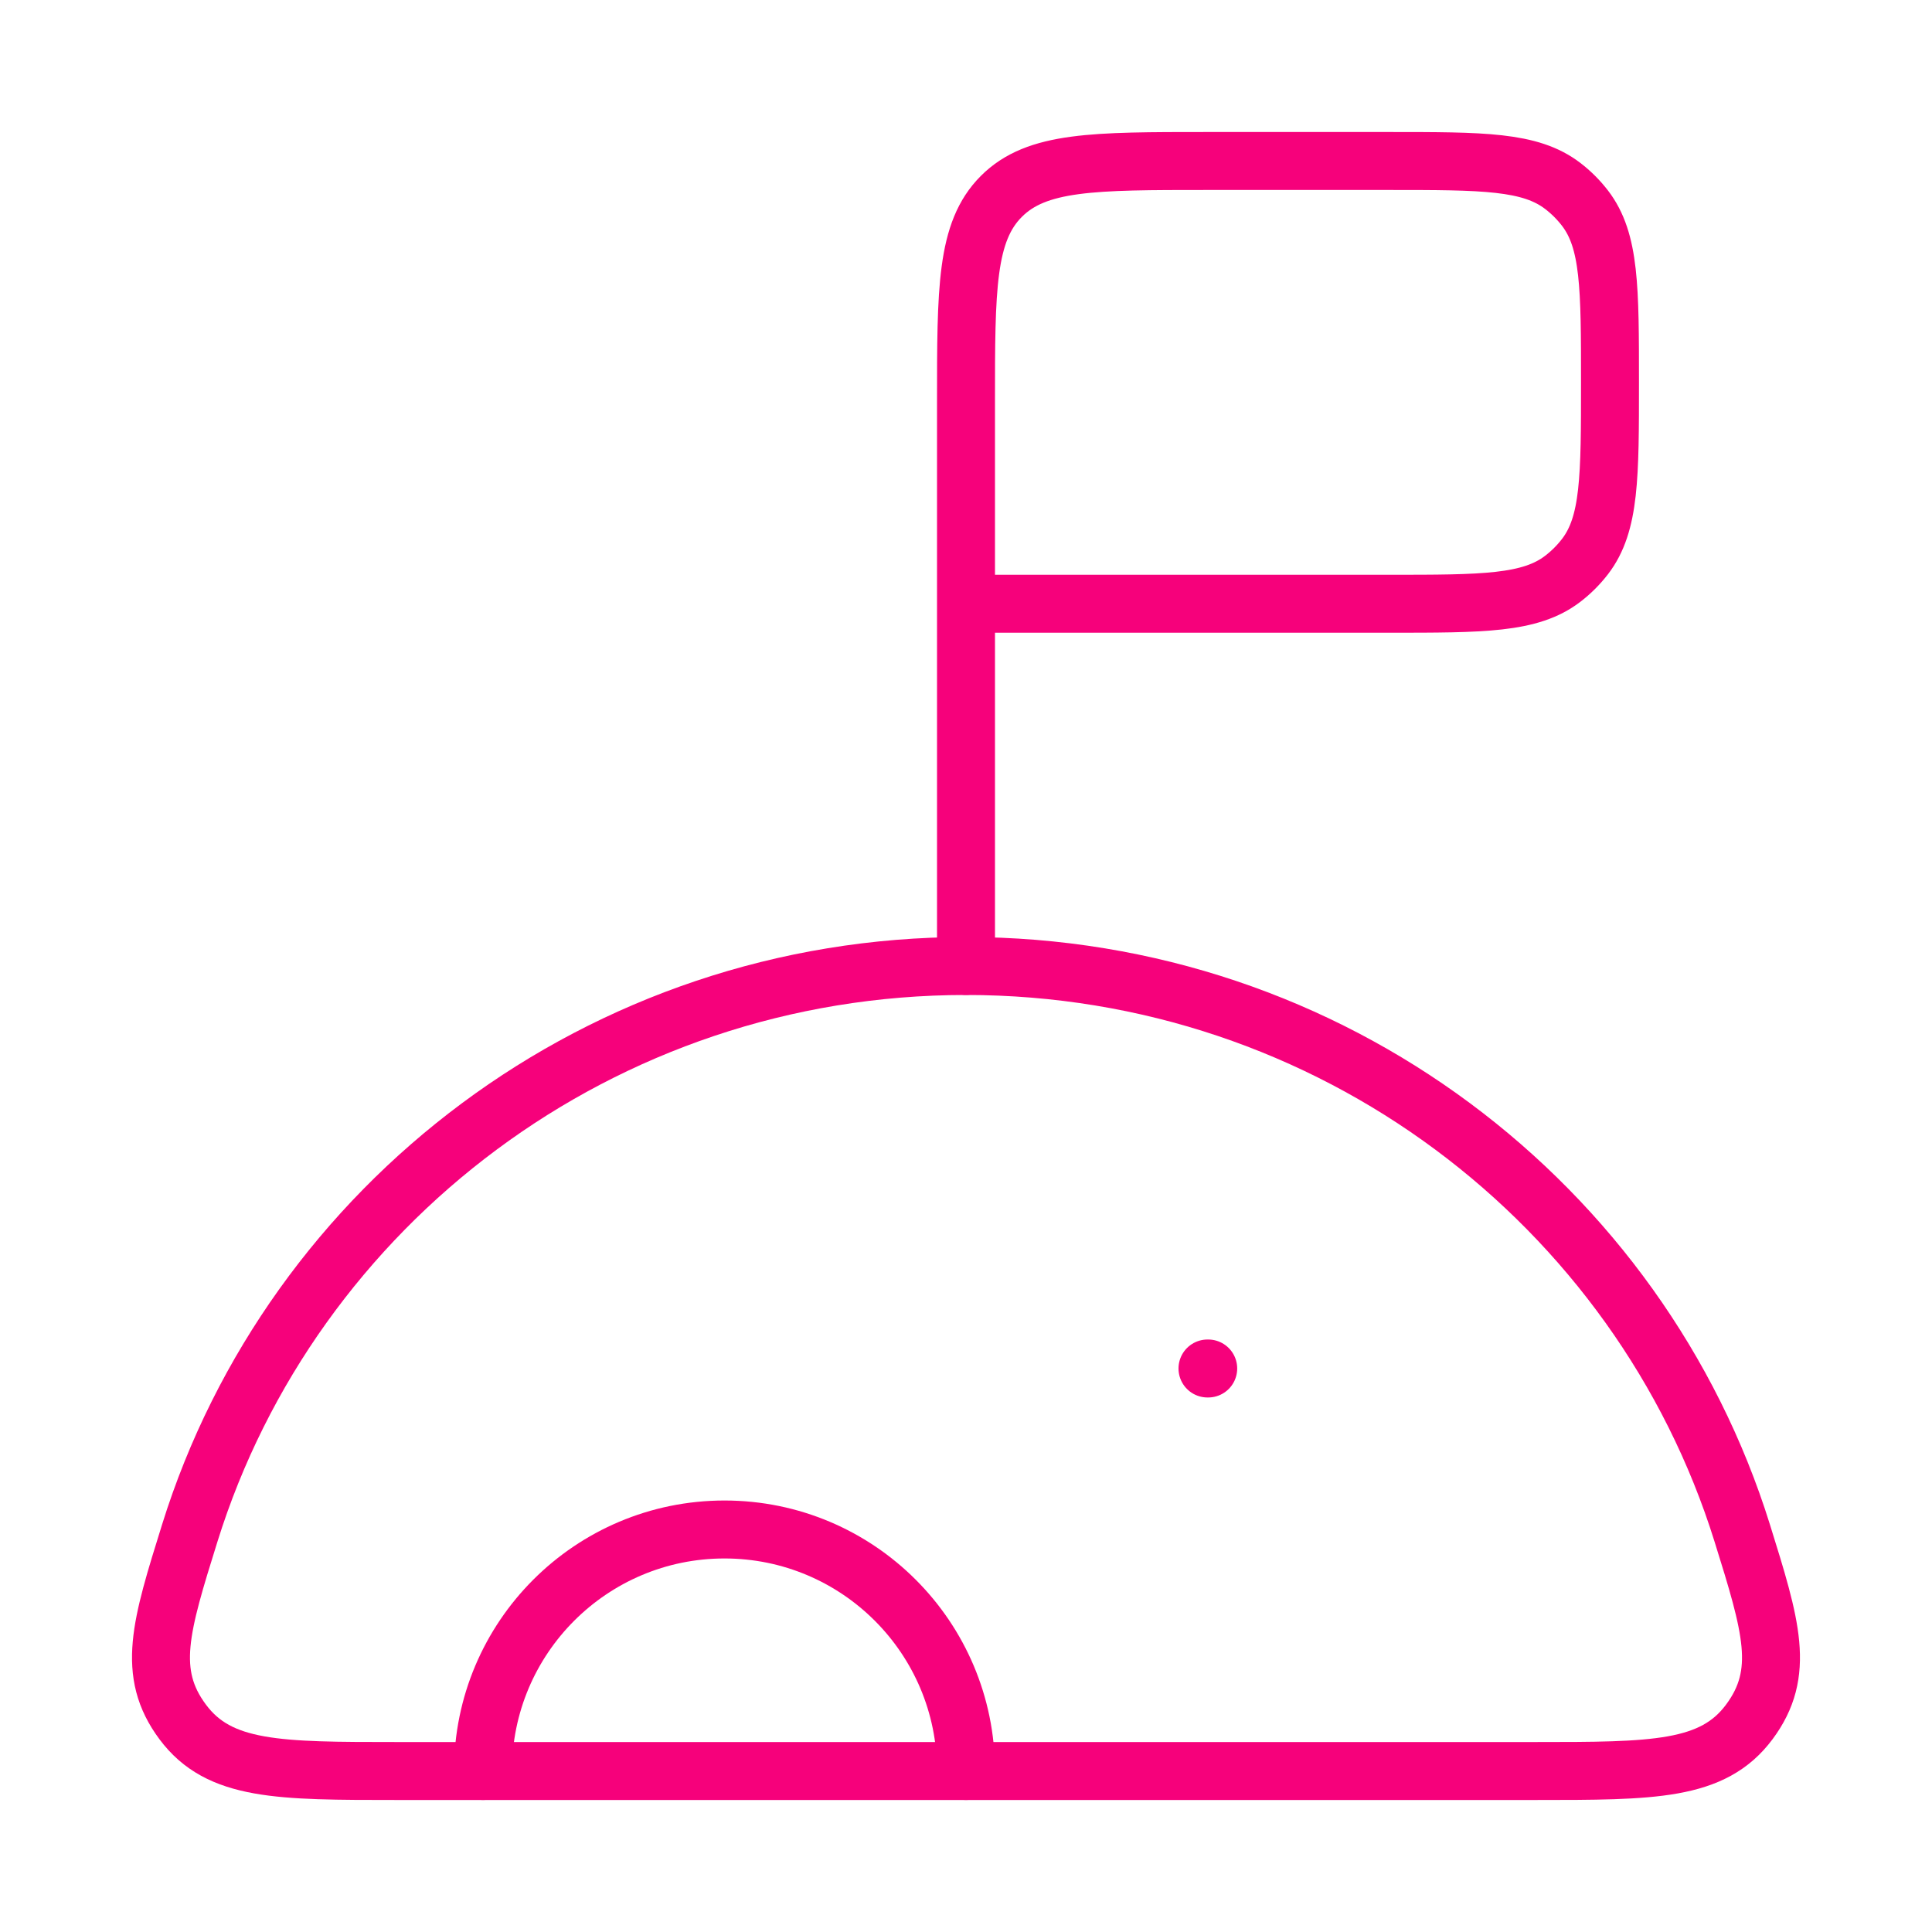 <?xml version="1.0" encoding="UTF-8"?> <svg xmlns="http://www.w3.org/2000/svg" width="100" height="100" viewBox="0 0 100 100" fill="none"><path d="M50 50C31.106 50 15.123 62.351 9.823 79.35C8.318 84.175 7.566 86.587 9.457 89.127C11.347 91.667 14.421 91.667 20.569 91.667H79.431C85.579 91.667 88.652 91.667 90.543 89.127C92.433 86.587 91.681 84.175 90.177 79.35C84.877 62.351 68.894 50 50 50Z" stroke="#F6017B" stroke-width="3" stroke-linecap="round"></path><path d="M62.499 70.833H62.537" stroke="#F6017B" stroke-width="3" stroke-linecap="round" stroke-linejoin="round"></path><path d="M50 91.666C50 84.763 44.404 79.166 37.5 79.166C30.596 79.166 25 84.763 25 91.666" stroke="#F6017B" stroke-width="3" stroke-linecap="round"></path><path d="M50 50V31.25M50 31.25V20.833C50 14.941 50 11.994 51.831 10.164C53.661 8.333 56.607 8.333 62.5 8.333H71.875C76.762 8.333 79.205 8.333 80.888 9.625C81.321 9.957 81.709 10.345 82.042 10.778C83.333 12.462 83.333 14.905 83.333 19.792C83.333 24.678 83.333 27.122 82.042 28.805C81.709 29.238 81.321 29.626 80.888 29.958C79.205 31.25 76.762 31.25 71.875 31.25H50Z" stroke="#F6017B" stroke-width="3" stroke-linecap="round"></path></svg> 